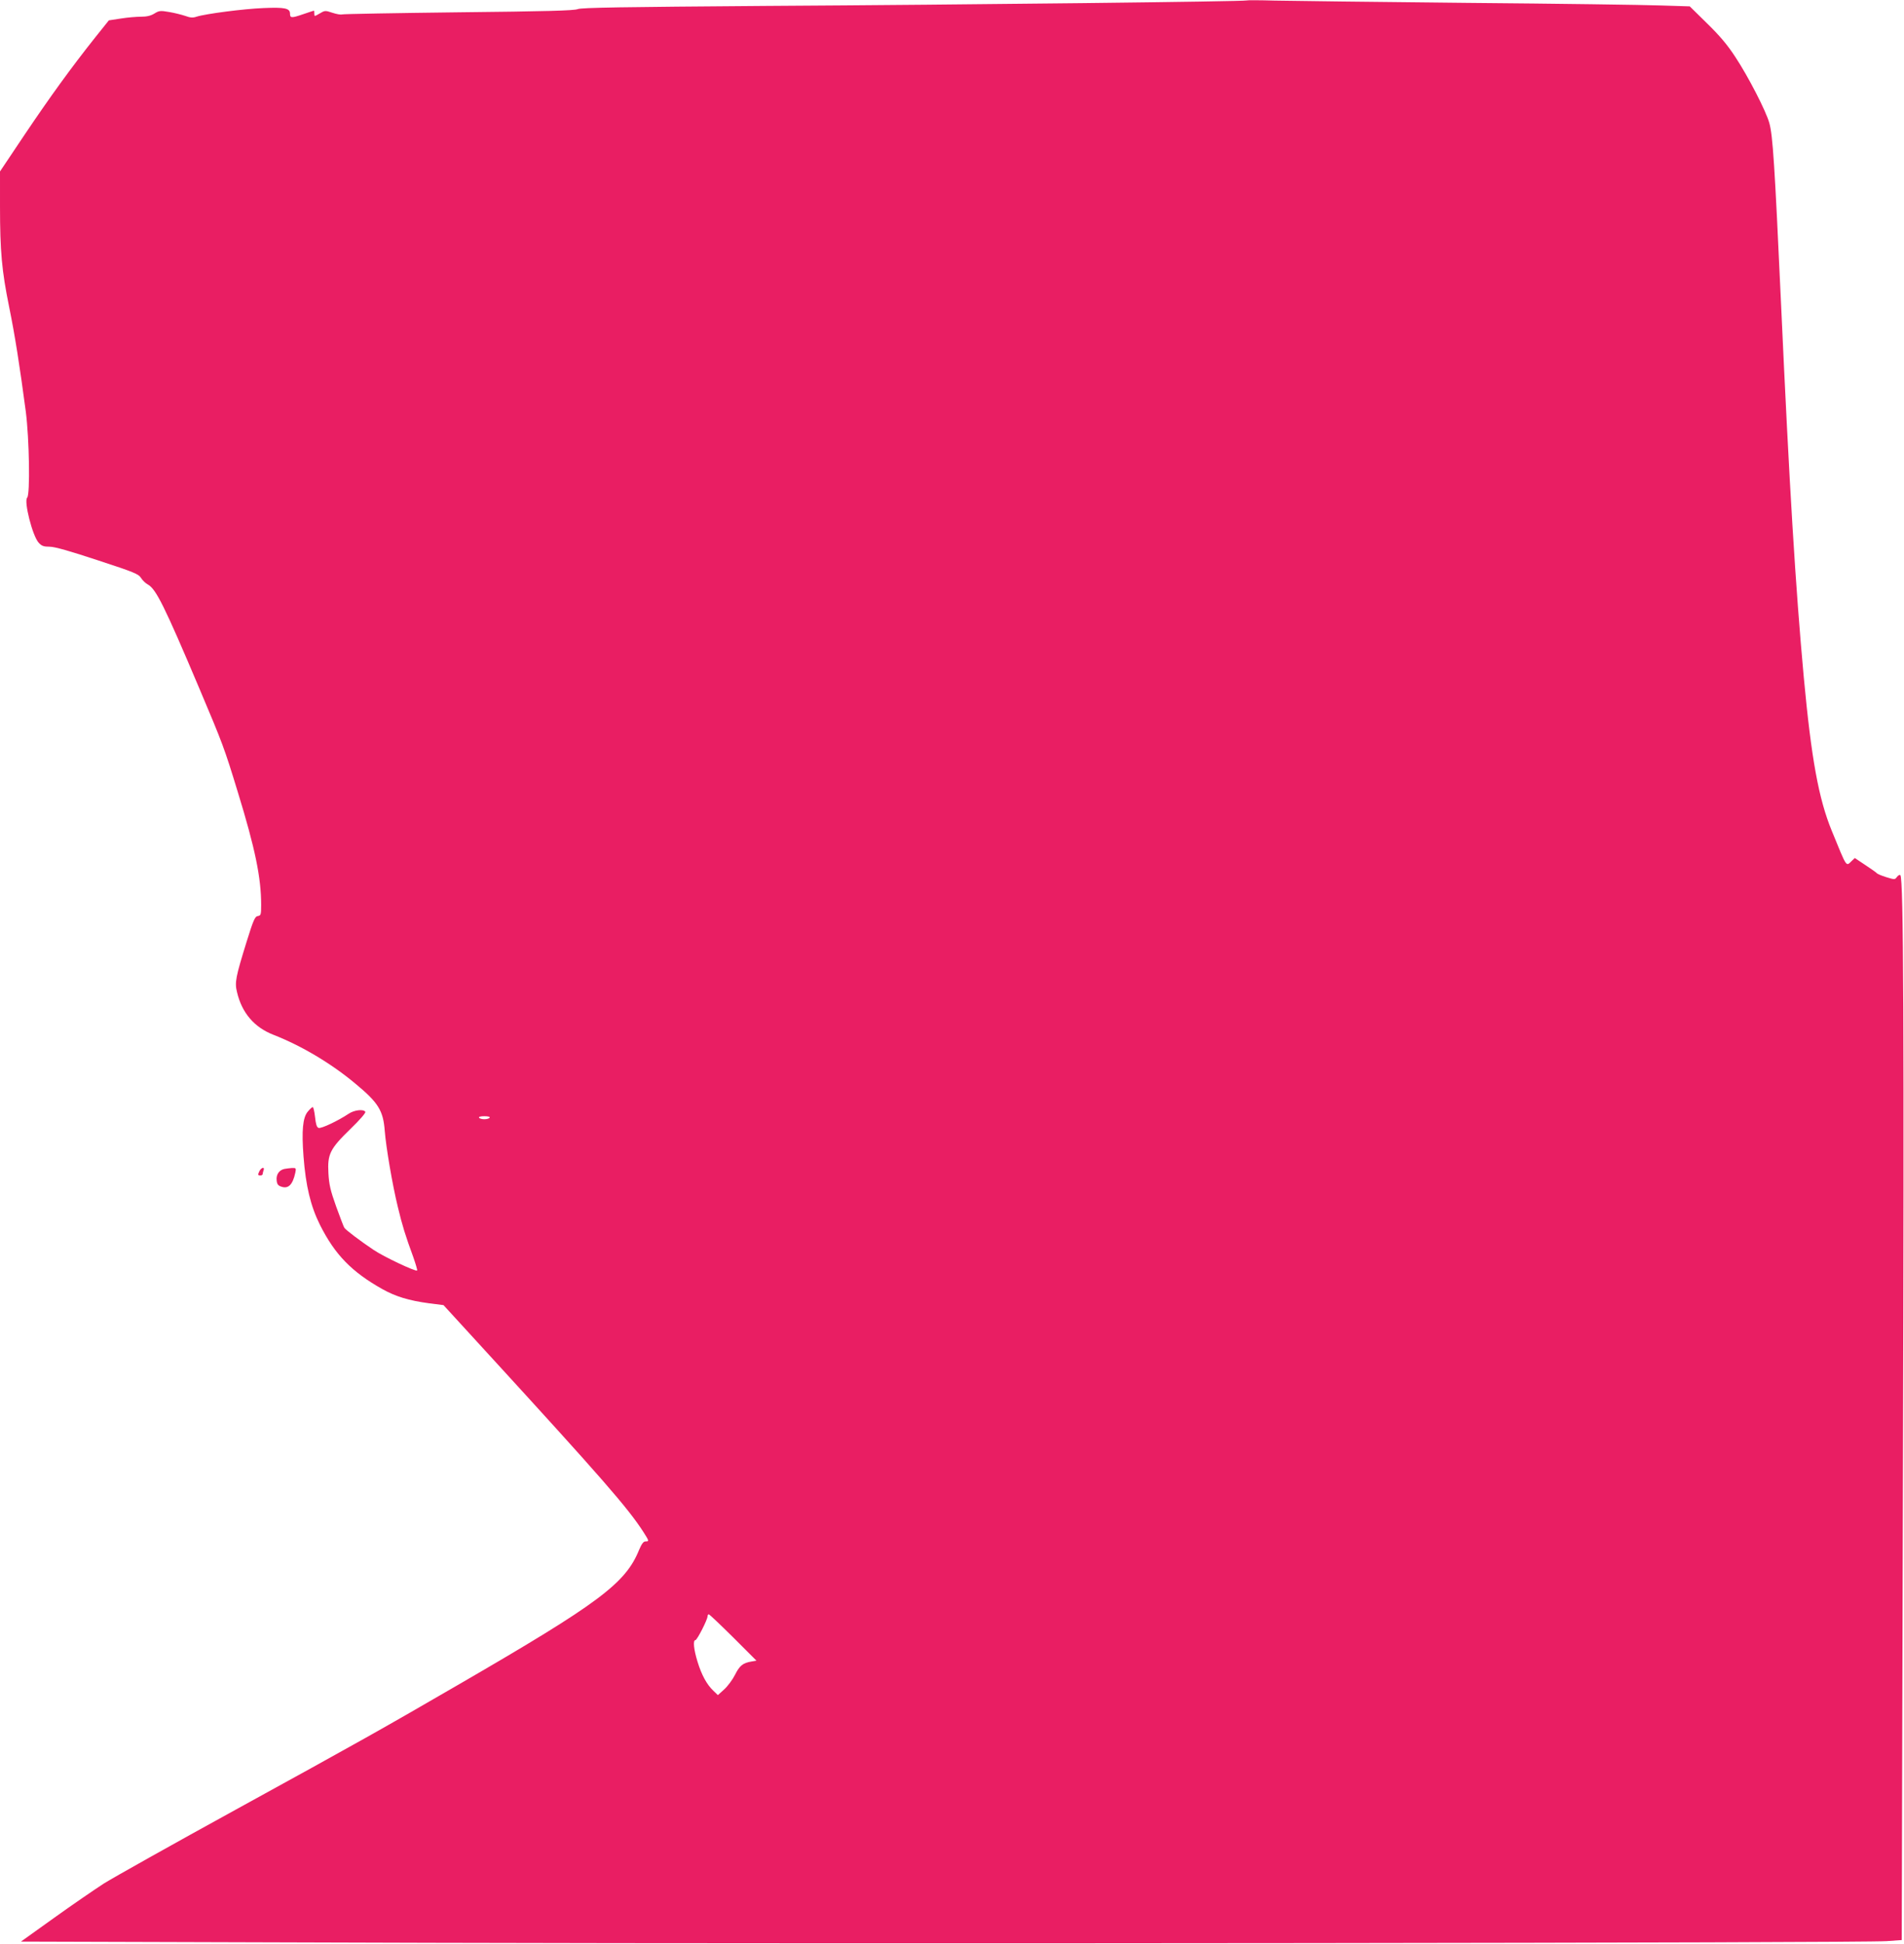 <?xml version="1.0" standalone="no"?>
<!DOCTYPE svg PUBLIC "-//W3C//DTD SVG 20010904//EN"
 "http://www.w3.org/TR/2001/REC-SVG-20010904/DTD/svg10.dtd">
<svg version="1.0" xmlns="http://www.w3.org/2000/svg"
 width="1254pt" height="1280pt" viewBox="0 0 1254 1280"
 preserveAspectRatio="xMidYMid meet">
<g transform="translate(0,1280) scale(0.1,-0.1)"
fill="#e91e63" stroke="none">
<path d="M8210 12797 c-7 -7 -1825 -28 -3170 -36 -937 -7 -1212 -11 -1235 -21
-23 -10 -213 -15 -785 -21 -415 -5 -760 -11 -768 -14 -7 -3 -36 2 -63 11 -47
16 -50 15 -84 -5 -34 -20 -35 -20 -35 -1 0 11 -1 20 -2 20 -2 0 -34 -11 -73
-24 -75 -26 -85 -25 -85 4 0 36 -35 43 -174 37 -130 -5 -383 -38 -442 -57 -23
-8 -41 -7 -73 5 -24 8 -71 20 -107 26 -58 10 -66 9 -97 -10 -24 -15 -51 -21
-88 -21 -30 0 -90 -5 -133 -12 l-79 -12 -92 -115 c-158 -199 -294 -387 -463
-638 l-162 -242 0 -228 c0 -299 12 -427 60 -663 39 -192 69 -383 110 -691 23
-180 29 -546 9 -566 -23 -23 35 -253 76 -297 19 -21 33 -26 72 -26 33 0 131
-28 316 -89 242 -79 270 -91 286 -117 10 -16 30 -35 45 -43 53 -29 109 -141
337 -680 157 -371 166 -395 255 -686 115 -374 154 -565 154 -744 0 -64 -2 -70
-22 -73 -19 -3 -29 -25 -75 -173 -71 -230 -78 -264 -62 -328 32 -137 114 -232
240 -281 184 -72 380 -188 540 -322 151 -125 183 -177 193 -311 9 -111 50
-352 86 -500 30 -125 50 -189 102 -331 16 -46 28 -86 25 -88 -9 -9 -221 91
-287 136 -83 55 -183 131 -192 145 -4 5 -28 69 -54 140 -38 106 -47 146 -51
220 -7 125 10 160 145 291 62 60 102 106 98 113 -12 19 -73 12 -110 -13 -67
-45 -182 -100 -198 -93 -12 4 -18 25 -23 71 -4 36 -11 66 -15 66 -5 0 -19 -13
-33 -30 -33 -39 -41 -125 -28 -295 15 -196 47 -327 108 -450 99 -197 209 -310
412 -424 86 -48 173 -75 307 -93 l95 -12 303 -331 c739 -807 911 -1004 1013
-1162 39 -61 39 -63 14 -63 -13 0 -25 -16 -42 -56 -89 -220 -263 -350 -1179
-881 -519 -301 -654 -377 -1477 -829 -417 -229 -807 -448 -868 -486 -60 -39
-208 -140 -329 -227 l-218 -156 2703 -8 c2835 -8 9412 -1 9584 11 l100 7 8
3105 c8 2900 4 3886 -17 3907 -4 5 -14 -1 -22 -11 -14 -19 -15 -19 -71 -2 -32
10 -60 22 -63 27 -3 4 -37 28 -75 53 l-69 46 -21 -20 c-38 -36 -29 -49 -131
200 -86 210 -134 472 -184 1010 -54 589 -95 1254 -150 2465 -42 916 -54 1103
-77 1185 -21 77 -138 305 -224 435 -52 80 -103 140 -186 221 l-114 112 -192 6
c-106 4 -680 12 -1277 17 -597 6 -1166 13 -1265 15 -100 3 -183 3 -185 1z
m-4985 -7357 c-3 -5 -19 -10 -35 -10 -16 0 -32 5 -35 10 -4 6 10 10 35 10 25
0 39 -4 35 -10z m1604 -3422 l153 -153 -34 -6 c-55 -9 -77 -27 -107 -87 -16
-32 -48 -75 -71 -96 l-42 -38 -30 29 c-43 41 -77 103 -104 191 -25 81 -31 142
-14 142 11 0 80 135 80 157 0 7 4 13 8 13 5 0 77 -69 161 -152z"/>
<path d="M1710 5091 c-13 -26 -13 -31 5 -31 8 0 15 4 15 9 0 5 3 16 6 25 9 23
-13 20 -26 -3z"/>
<path d="M1874 5103 c-35 -7 -56 -37 -52 -74 2 -26 9 -36 31 -43 46 -16 75 13
92 92 6 30 5 32 -22 31 -15 -1 -38 -4 -49 -6z"/>
</g>
</svg>

